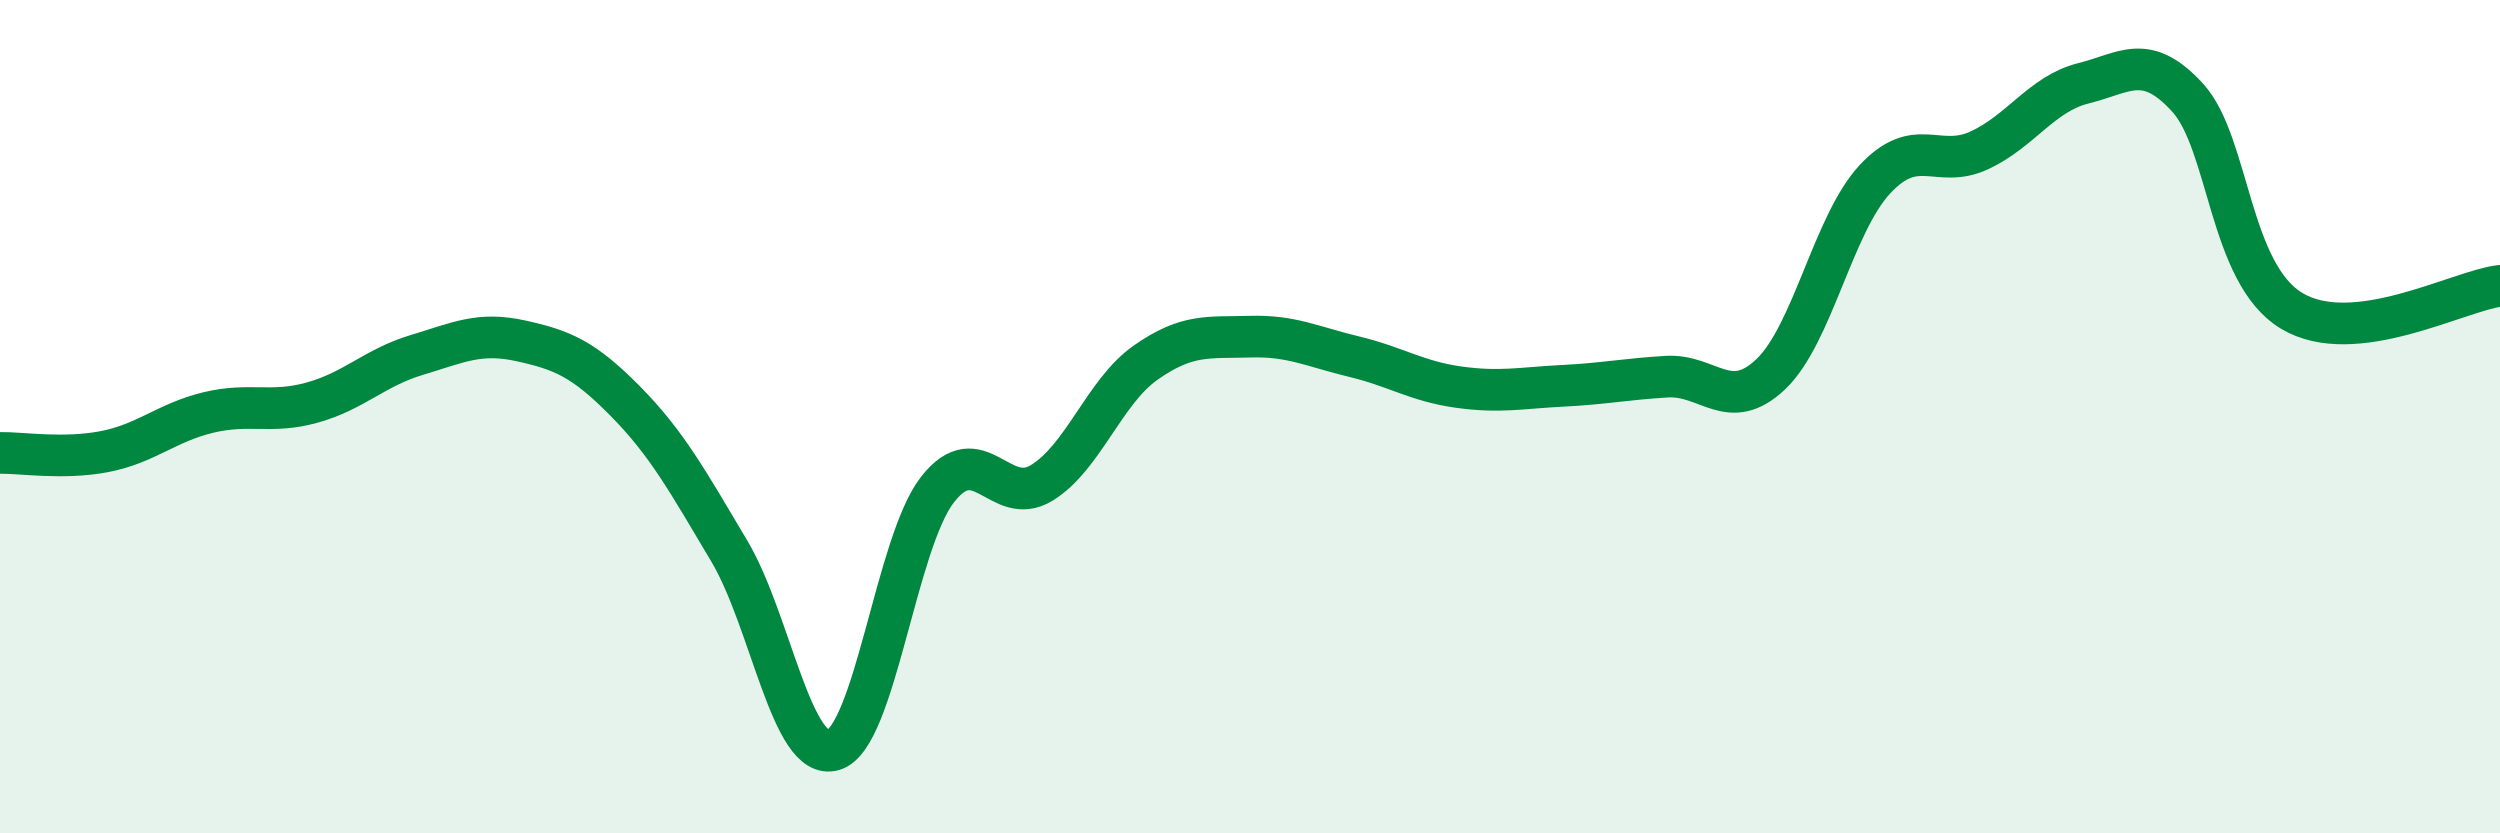 
    <svg width="60" height="20" viewBox="0 0 60 20" xmlns="http://www.w3.org/2000/svg">
      <path
        d="M 0,10.87 C 0.5,10.86 1.5,11.03 2.5,10.84 C 3.5,10.65 4,10.14 5,9.9 C 6,9.66 6.5,9.94 7.5,9.66 C 8.5,9.38 9,8.82 10,8.52 C 11,8.22 11.5,7.96 12.5,8.18 C 13.5,8.4 14,8.61 15,9.62 C 16,10.63 16.5,11.54 17.5,13.22 C 18.5,14.9 19,18.29 20,18 C 21,17.71 21.5,13.03 22.5,11.75 C 23.5,10.47 24,12.2 25,11.59 C 26,10.98 26.5,9.4 27.5,8.7 C 28.5,8 29,8.11 30,8.08 C 31,8.05 31.5,8.32 32.5,8.56 C 33.5,8.8 34,9.15 35,9.29 C 36,9.43 36.5,9.31 37.5,9.26 C 38.5,9.21 39,9.1 40,9.04 C 41,8.98 41.5,9.93 42.5,8.98 C 43.5,8.03 44,5.37 45,4.3 C 46,3.23 46.5,4.07 47.5,3.61 C 48.5,3.15 49,2.25 50,2 C 51,1.75 51.5,1.25 52.5,2.34 C 53.5,3.43 53.5,6.56 55,7.46 C 56.5,8.36 59,6.98 60,6.86L60 20L0 20Z"
        fill="#008740"
        opacity="0.1"
        stroke-linecap="round"
        stroke-linejoin="round"
      />
      <path
        d="M 0,10.87 C 0.5,10.86 1.5,11.03 2.5,10.84 C 3.5,10.65 4,10.14 5,9.9 C 6,9.66 6.5,9.94 7.5,9.66 C 8.5,9.38 9,8.82 10,8.52 C 11,8.22 11.5,7.96 12.5,8.18 C 13.5,8.4 14,8.61 15,9.62 C 16,10.63 16.5,11.54 17.5,13.22 C 18.5,14.9 19,18.29 20,18 C 21,17.71 21.5,13.03 22.5,11.75 C 23.5,10.47 24,12.2 25,11.59 C 26,10.98 26.5,9.4 27.5,8.7 C 28.5,8 29,8.11 30,8.08 C 31,8.05 31.5,8.32 32.5,8.56 C 33.5,8.8 34,9.15 35,9.29 C 36,9.43 36.5,9.31 37.5,9.26 C 38.5,9.21 39,9.1 40,9.04 C 41,8.98 41.5,9.93 42.5,8.98 C 43.5,8.03 44,5.37 45,4.3 C 46,3.23 46.5,4.07 47.5,3.61 C 48.5,3.15 49,2.25 50,2 C 51,1.75 51.5,1.25 52.5,2.34 C 53.5,3.43 53.5,6.56 55,7.46 C 56.5,8.36 59,6.98 60,6.86"
        stroke="#008740"
        stroke-width="1"
        fill="none"
        stroke-linecap="round"
        stroke-linejoin="round"
      />
    </svg>
  
